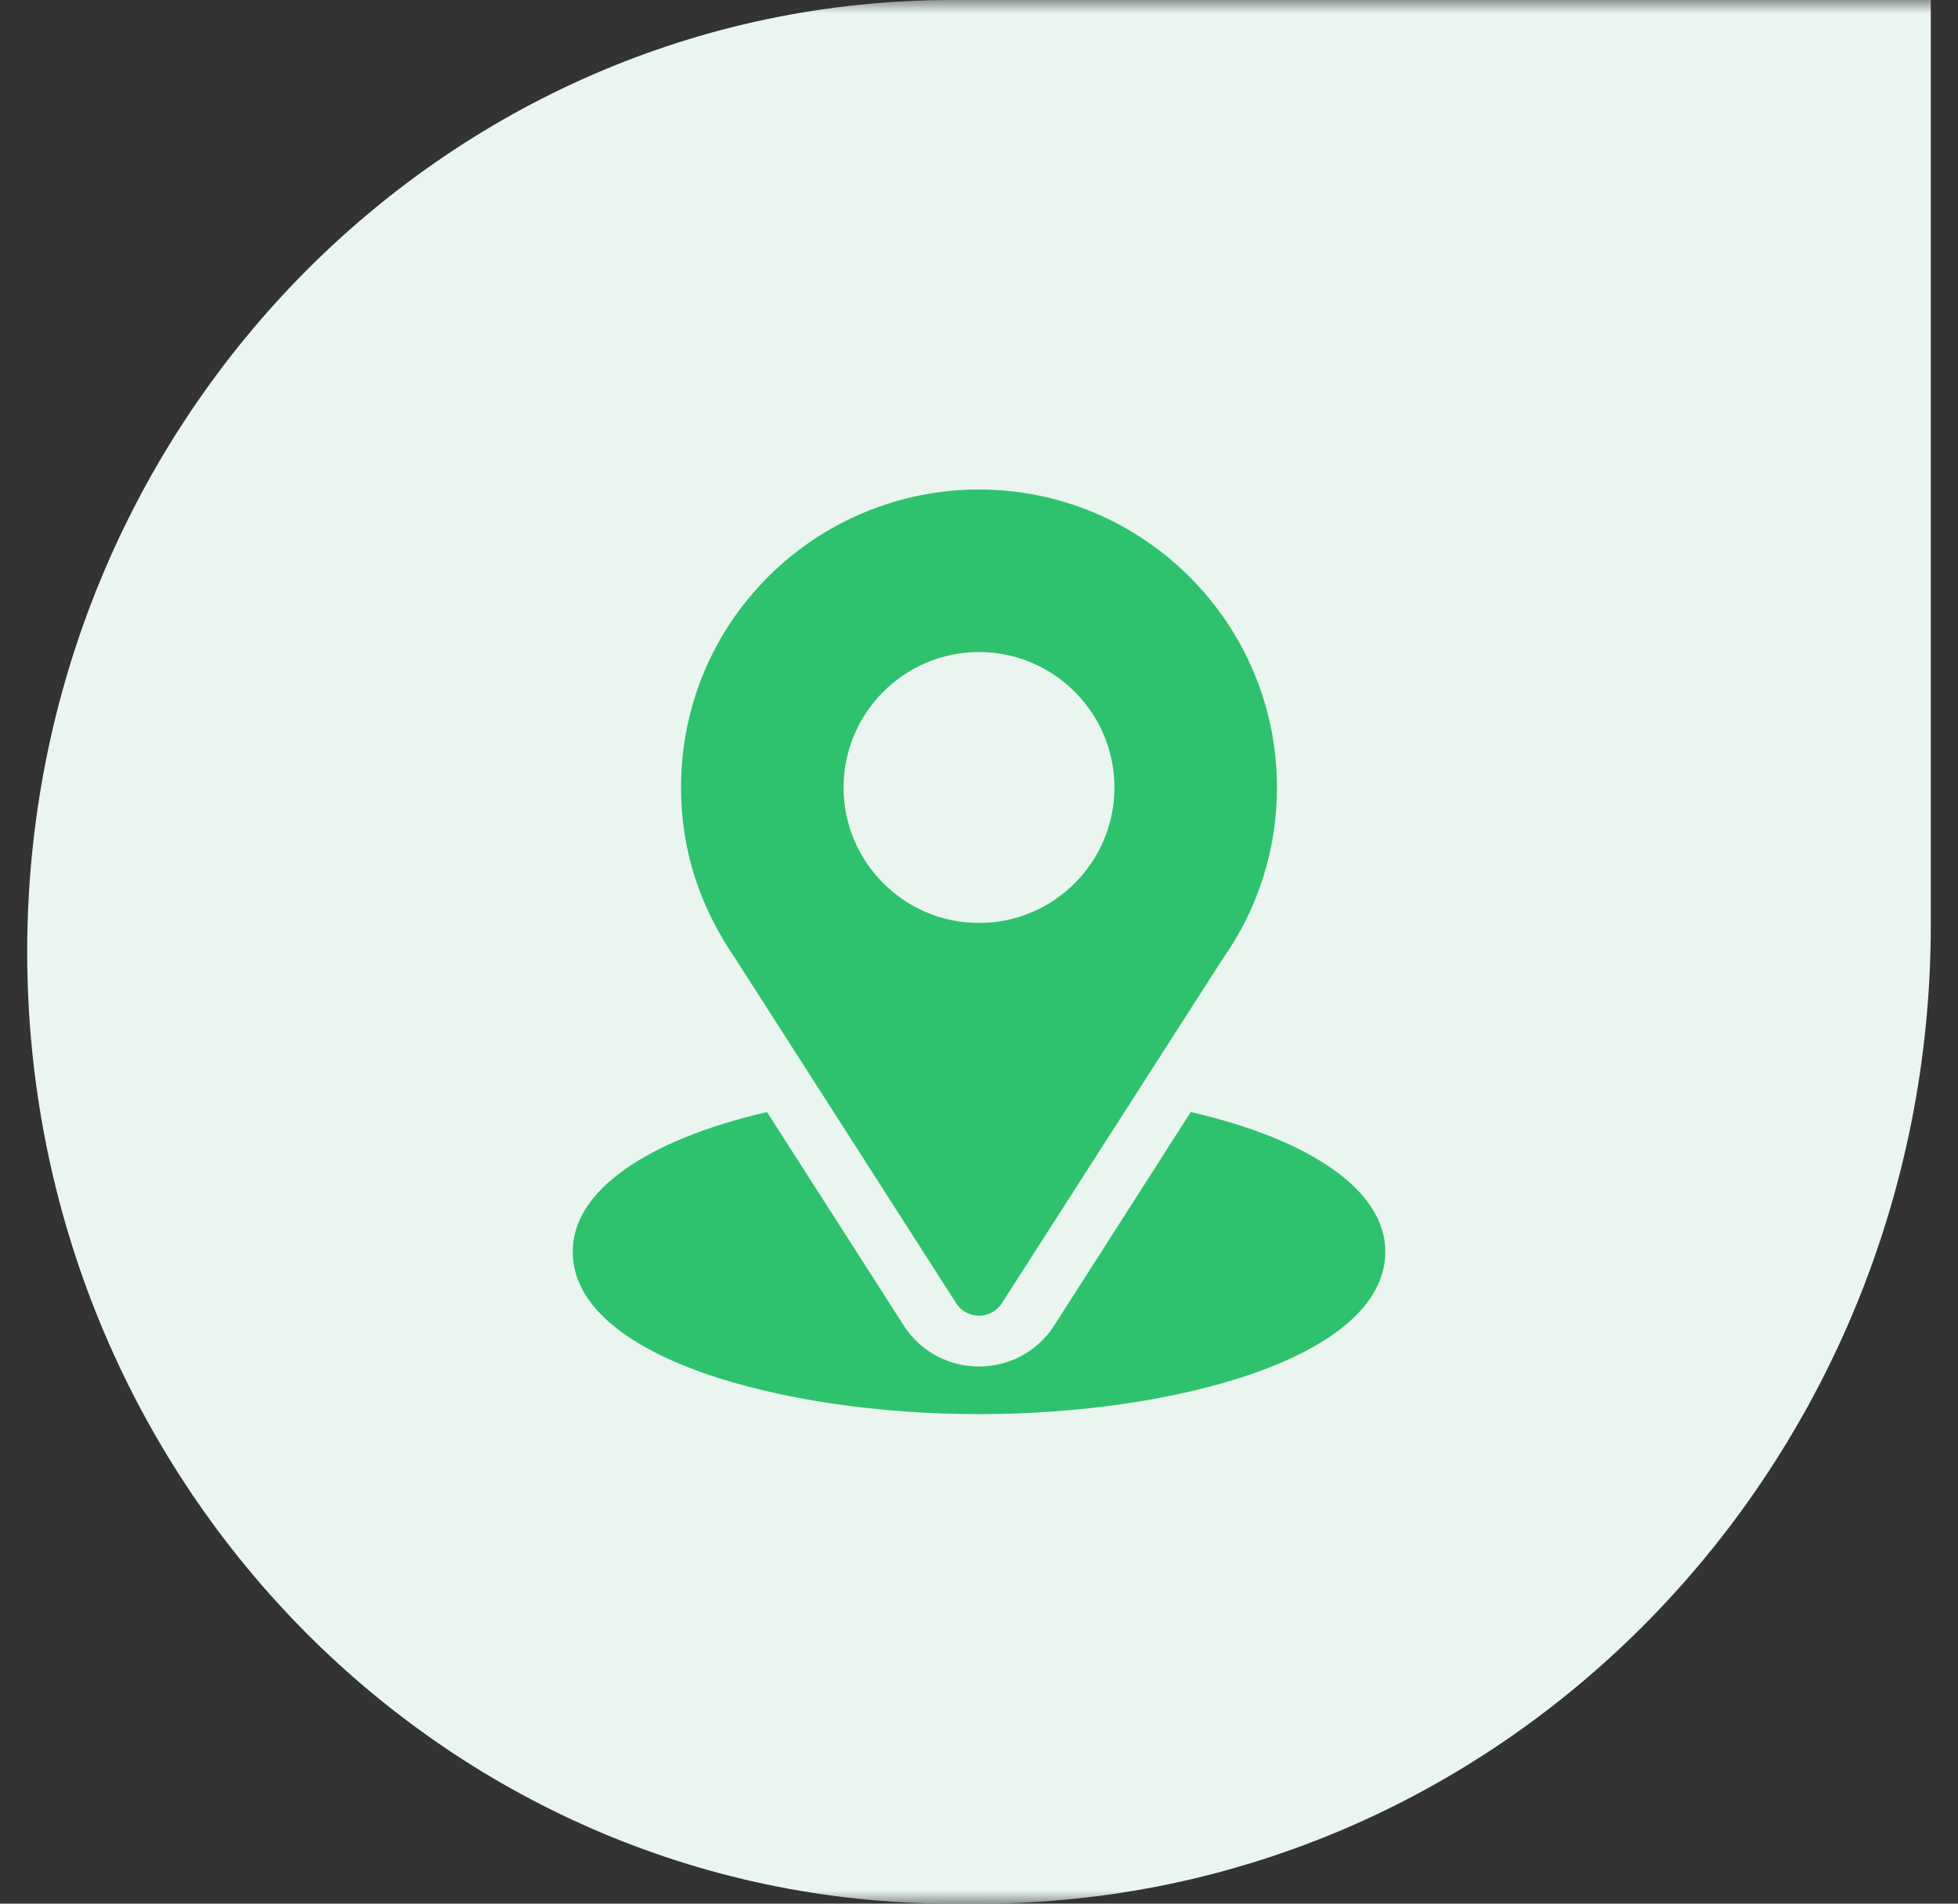<svg width="72" height="70" viewBox="0 0 72 70" fill="none" xmlns="http://www.w3.org/2000/svg">
<rect x="0" y="0" width="72" height="70" fill="#333333" stroke="none"/>
<g clip-path="url(#clip0_191_3223)">
<g clip-path="url(#clip1_191_3223)">
<g clip-path="url(#clip2_191_3223)">
<mask id="mask0_191_3223" style="mask-type:luminance" maskUnits="userSpaceOnUse" x="0" y="0" width="72" height="71">
<path d="M72 0H0V70.001H72V0Z" fill="white"/>
</mask>
<g mask="url(#mask0_191_3223)">
<path d="M1 35C1 15.67 16.235 0 35.028 0H71V34C71 53.882 55.33 70 36 70H35.028C16.235 70 1 54.33 1 35Z" fill="#EAF5EF"/>
</g>
</g>
</g>
<path d="M36 18C30.026 18 25.043 22.812 25.043 28.957C25.043 31.295 25.745 33.379 27.093 35.332L35.161 47.922C35.553 48.534 36.448 48.532 36.839 47.922L44.941 35.29C46.261 33.425 46.957 31.235 46.957 28.957C46.957 22.915 42.042 18 36 18ZM36 33.938C33.254 33.938 31.02 31.703 31.02 28.957C31.02 26.211 33.254 23.977 36 23.977C38.746 23.977 40.98 26.211 40.98 28.957C40.98 31.703 38.746 33.938 36 33.938Z" fill="#2FC26E"/>
<path d="M43.787 40.89L38.771 48.732C37.473 50.756 34.52 50.749 33.228 48.733L28.204 40.892C23.784 41.914 21.059 43.786 21.059 46.023C21.059 49.906 28.757 52 36 52C43.243 52 50.941 49.906 50.941 46.023C50.941 43.785 48.213 41.911 43.787 40.89Z" fill="#2FC26E"/>
</g>
<defs>
<clipPath id="clip0_191_3223">
<rect width="72" height="70" fill="white"/>
</clipPath>
<clipPath id="clip1_191_3223">
<rect width="72" height="70" fill="white"/>
</clipPath>
<clipPath id="clip2_191_3223">
<rect width="72" height="70" fill="white"/>
</clipPath>
</defs>
</svg>
